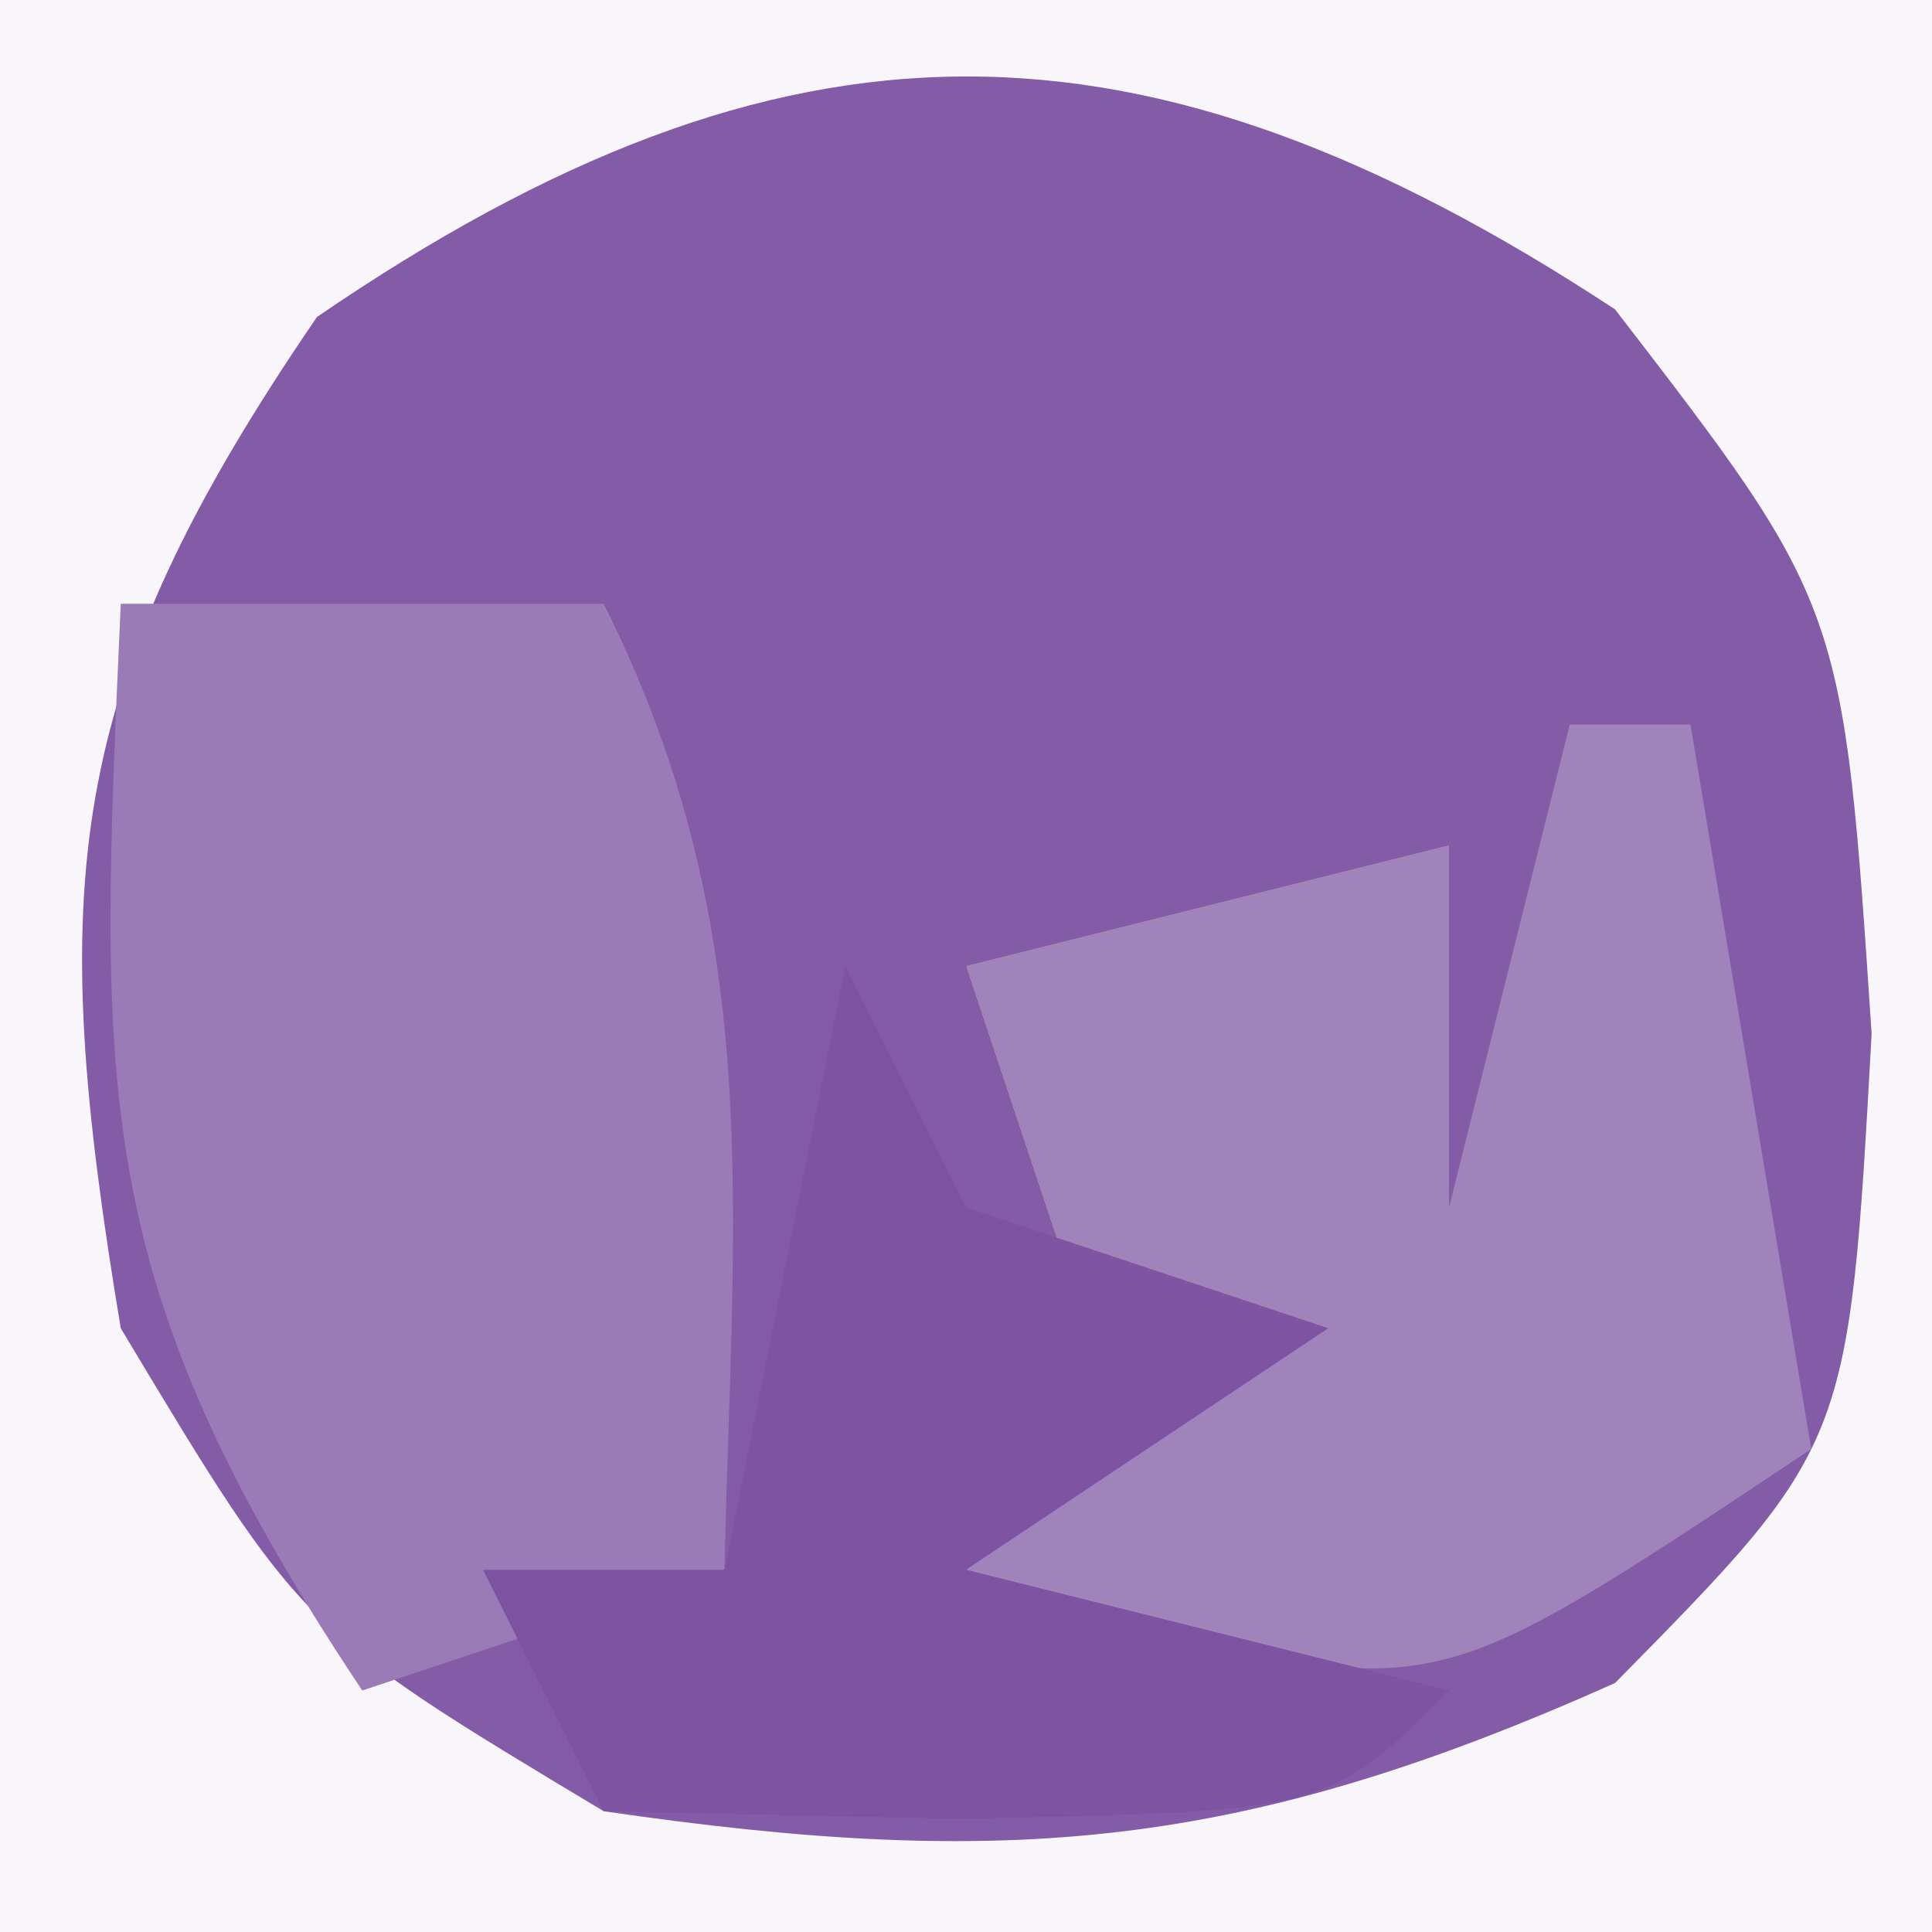 <svg xmlns="http://www.w3.org/2000/svg" width="16" height="16"><rect width="100%" height="100%" fill="#333333" stroke="none"/><path d="M0 0 C5.28 0 10.56 0 16 0 C16 5.28 16 10.56 16 16 C10.72 16 5.44 16 0 16 C0 10.72 0 5.44 0 0 Z " fill="#835BA6" transform="translate(0,0)"></path><path d="M0 0 C5.28 0 10.56 0 16 0 C16 5.28 16 10.56 16 16 C10.72 16 5.44 16 0 16 C0 10.72 0 5.44 0 0 Z M2.625 2.625 C0.513 5.712 0.388 7.328 1 11 C2.5 13.5 2.5 13.5 5 15 C8.343 15.487 10.294 15.316 13.375 13.938 C15.311 11.973 15.311 11.973 15.5 8.562 C15.265 5.015 15.265 5.015 13.375 2.562 C9.458 -0.014 6.499 -0.026 2.625 2.625 Z " fill="#F8F6FA" transform="translate(0,0)"></path><path d="M0 0 C1.32 0 2.64 0 4 0 C5.354 2.709 5.065 5.009 5 8 C4.01 8.33 3.02 8.66 2 9 C-0.29 5.565 -0.178 4.015 0 0 Z " fill="#9A7AB7" transform="translate(1,5)"></path><path d="M0 0 C0.33 0 0.66 0 1 0 C1.33 1.98 1.66 3.96 2 6 C-1 8 -1 8 -3.188 7.625 C-3.786 7.419 -4.384 7.213 -5 7 C-4.67 6.34 -4.34 5.68 -4 5 C-4.33 4.01 -4.66 3.02 -5 2 C-3.68 1.67 -2.36 1.34 -1 1 C-1 1.99 -1 2.98 -1 4 C-0.67 2.68 -0.34 1.36 0 0 Z " fill="#A183BC" transform="translate(13,6)"></path><path d="M0 0 C0.33 0.66 0.66 1.32 1 2 C1.99 2.33 2.98 2.66 4 3 C3.01 3.66 2.02 4.32 1 5 C2.32 5.33 3.64 5.66 5 6 C4 7 4 7 0.938 7.062 C-0.032 7.042 -1.001 7.021 -2 7 C-2.33 6.34 -2.66 5.68 -3 5 C-2.34 5 -1.68 5 -1 5 C-0.67 3.35 -0.34 1.7 0 0 Z " fill="#7D53A2" transform="translate(7,8)"></path></svg>